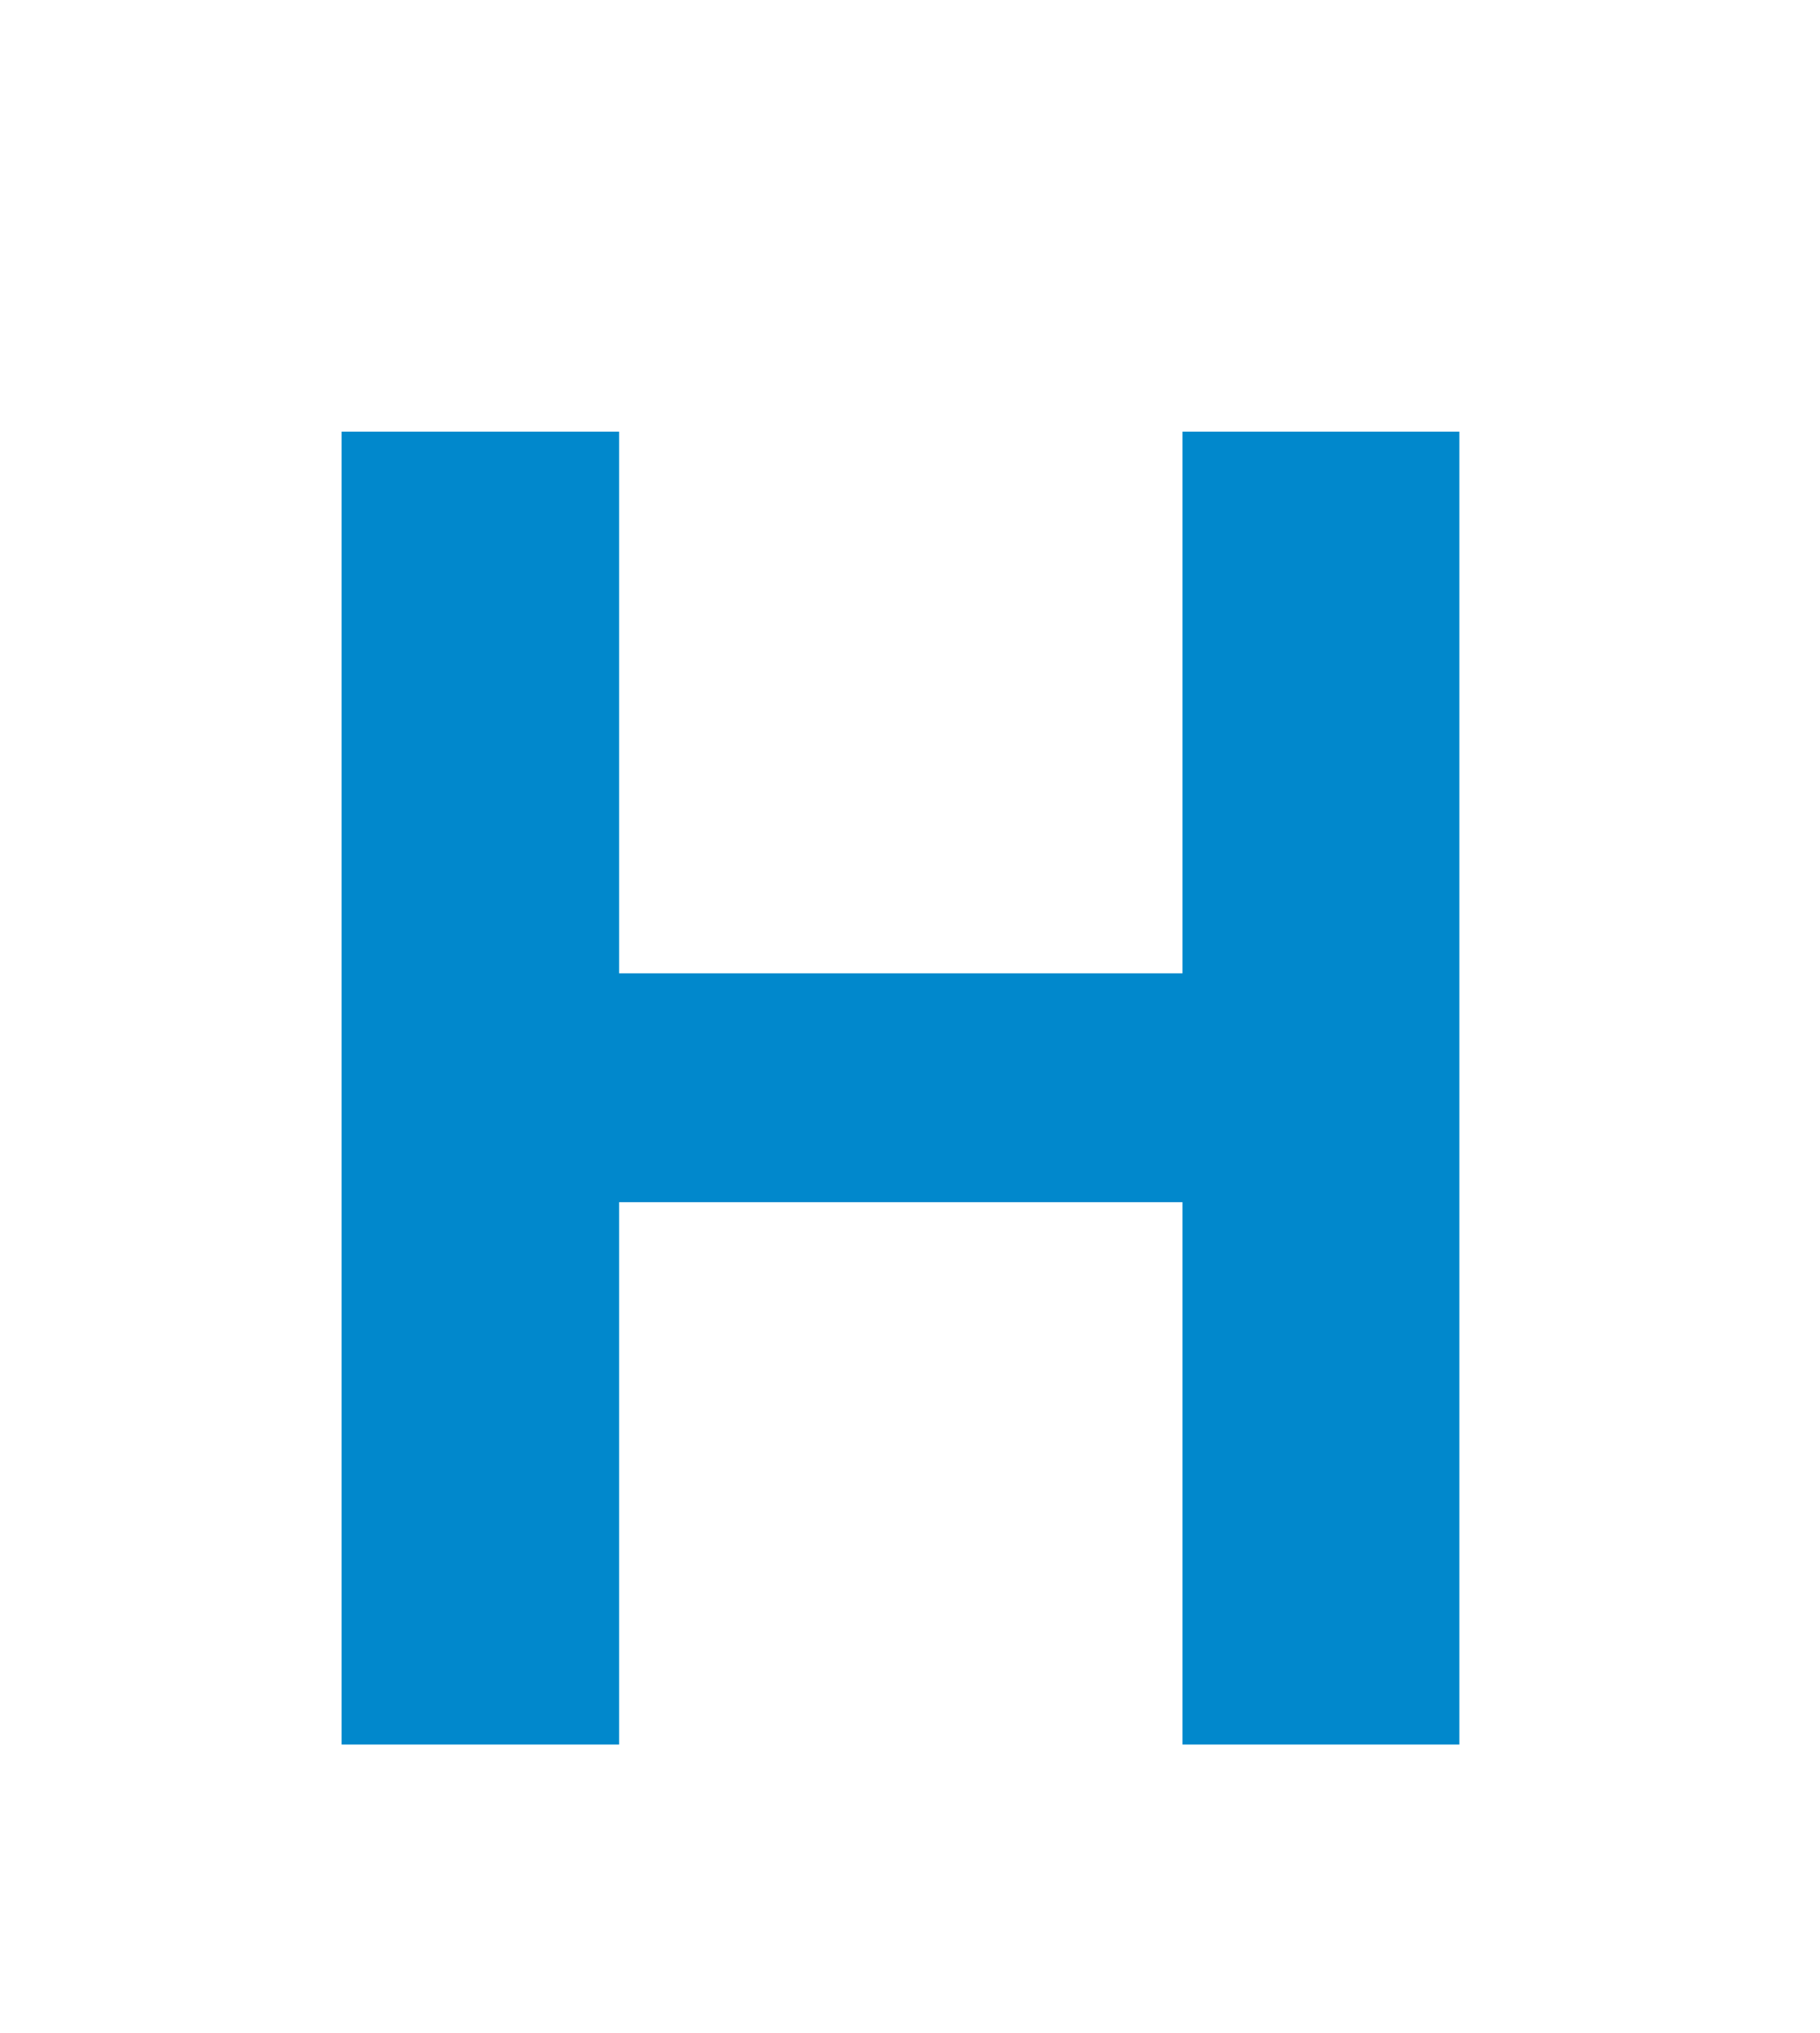 <svg width="120" height="134" viewBox="0 0 120 134" fill="none" xmlns="http://www.w3.org/2000/svg">
<path d="M22.522 115V28.454H40.82V64.163H77.965V28.454H96.221V115H77.965V79.249H40.82V115H22.522Z" fill="#0188CC"/>
</svg>
